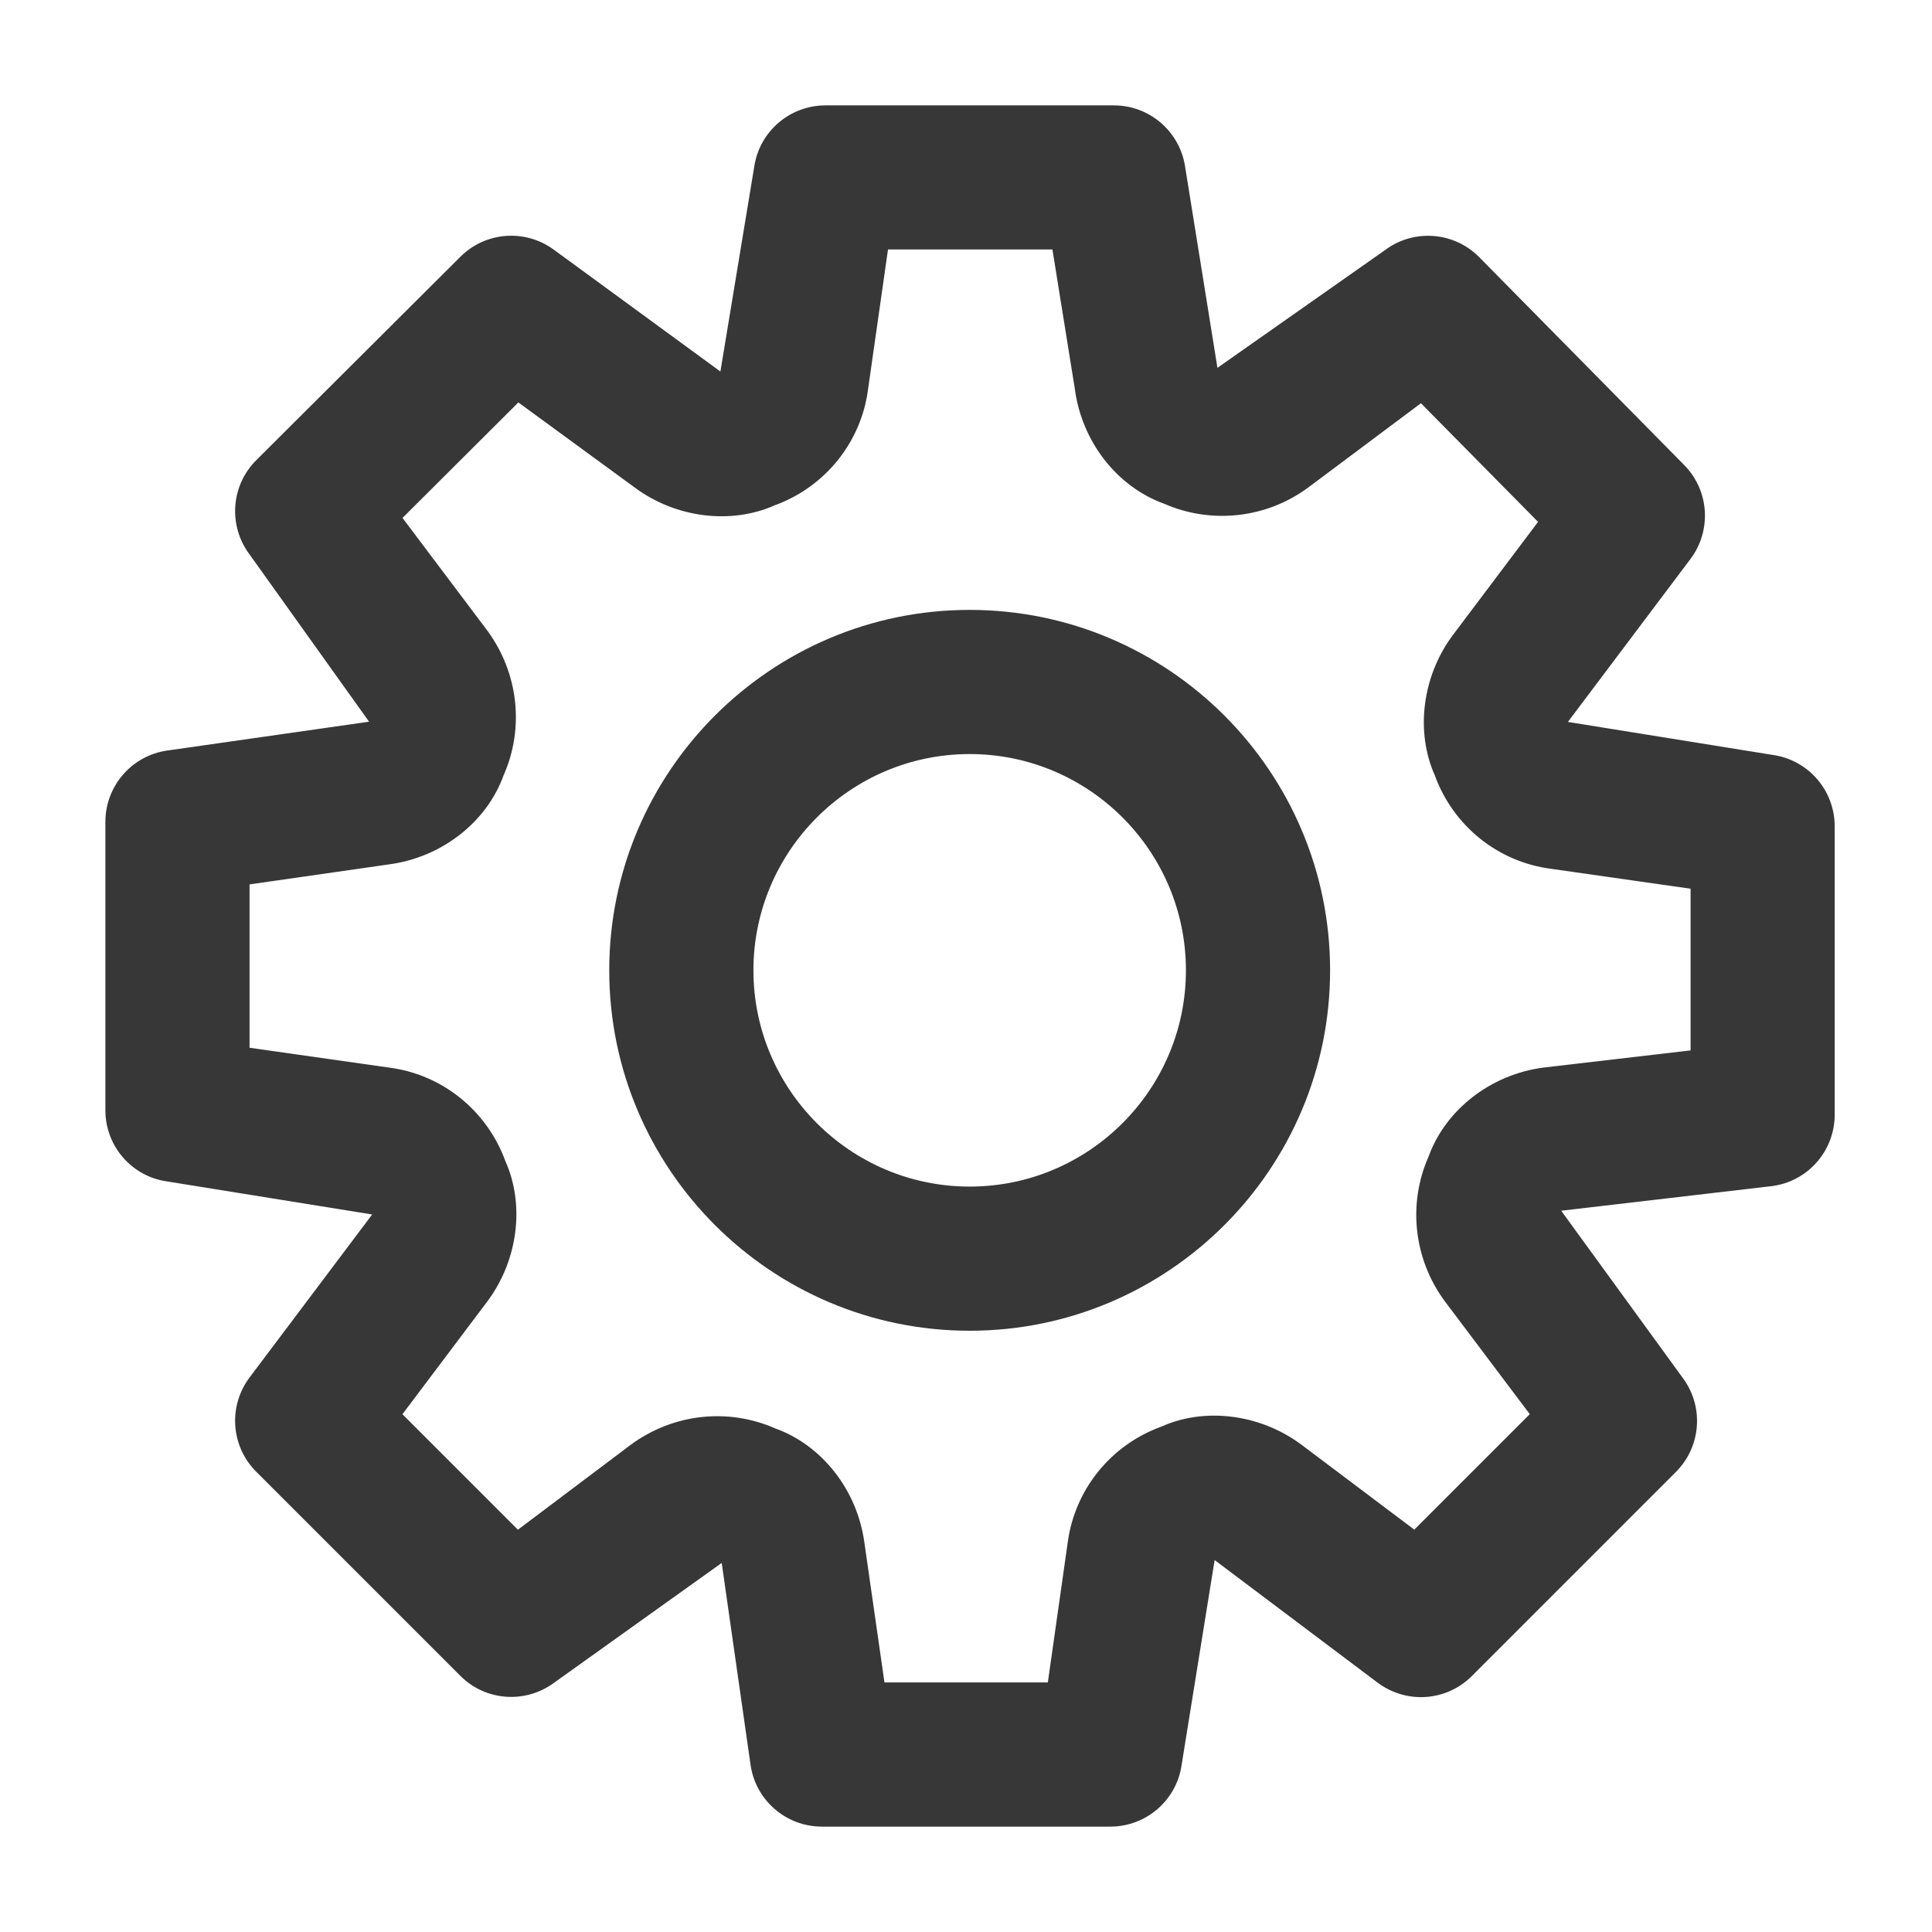 <svg width="110" height="110" viewBox="0 0 110 110" fill="none" xmlns="http://www.w3.org/2000/svg">
<path opacity="0.8" fill-rule="evenodd" clip-rule="evenodd" d="M89.27 41.103L100.939 42.983C102.958 43.27 104.46 45.002 104.46 47.046V63.463C104.46 65.548 102.9 67.3 100.832 67.538L88.888 68.934L95.796 78.435C97.027 80.069 96.867 82.359 95.418 83.807L83.804 95.422C82.359 96.875 80.073 97.031 78.431 95.8L69.156 88.823L67.276 100.491C66.989 102.502 65.257 104 63.213 104H46.796C44.752 104 43.02 102.498 42.733 100.479L41.091 88.987L31.578 95.787C29.944 97.015 27.654 96.867 26.205 95.41L14.59 83.795C13.141 82.346 12.981 80.06 14.213 78.423L21.19 69.147L9.521 67.267C7.502 66.989 6 65.256 6 63.213V46.796C6 44.752 7.502 43.02 9.521 42.733L21.013 41.091L14.213 31.573C12.981 29.936 13.141 27.641 14.594 26.197L26.209 14.623C27.642 13.19 29.895 13.018 31.532 14.216L41.017 21.153L42.938 9.521C43.225 7.502 44.957 6 47.001 6H63.418C65.433 6 67.148 7.461 67.469 9.452L69.316 20.943L78.85 14.245C80.487 13.014 82.785 13.182 84.23 14.652L95.89 26.476C97.319 27.925 97.471 30.198 96.247 31.828L89.27 41.103ZM87.879 60.783L96.255 59.806V50.6L88.289 49.463C85.297 49.073 82.74 47.034 81.69 44.14C80.598 41.698 80.947 38.554 82.699 36.186L87.571 29.714L80.902 22.958L74.491 27.752C72.102 29.521 68.958 29.858 66.27 28.676C63.627 27.723 61.587 25.171 61.193 22.117L59.921 14.204H50.559L49.422 22.175C49.032 25.166 46.993 27.723 44.099 28.774C41.661 29.858 38.522 29.521 36.149 27.765L29.513 22.913L22.917 29.488L27.748 35.907C29.517 38.312 29.866 41.452 28.672 44.144C27.727 46.775 25.179 48.819 22.129 49.217L14.208 50.354V59.654L22.175 60.787C25.183 61.181 27.727 63.229 28.778 66.118C29.87 68.556 29.521 71.7 27.769 74.068L22.913 80.52L29.488 87.095L35.911 82.26C38.321 80.483 41.46 80.142 44.149 81.333C46.779 82.276 48.823 84.825 49.221 87.875L50.358 95.792H59.659L60.791 87.825C61.19 84.821 63.233 82.272 66.123 81.226C68.548 80.13 71.696 80.479 74.073 82.236L80.524 87.091L87.099 80.516L82.265 74.093C80.492 71.7 80.143 68.552 81.333 65.86C82.281 63.225 84.83 61.181 87.879 60.783ZM34.688 55.246C34.688 43.931 43.894 34.725 55.209 34.725C66.525 34.725 75.73 43.931 75.73 55.246C75.73 66.561 66.525 75.767 55.209 75.767C43.894 75.767 34.688 66.561 34.688 55.246ZM42.897 55.246C42.897 62.035 48.421 67.559 55.209 67.559C61.998 67.559 67.522 62.035 67.522 55.246C67.522 48.458 62.002 42.933 55.209 42.933C48.421 42.933 42.897 48.458 42.897 55.246Z" fill="#060606"/>
</svg>
